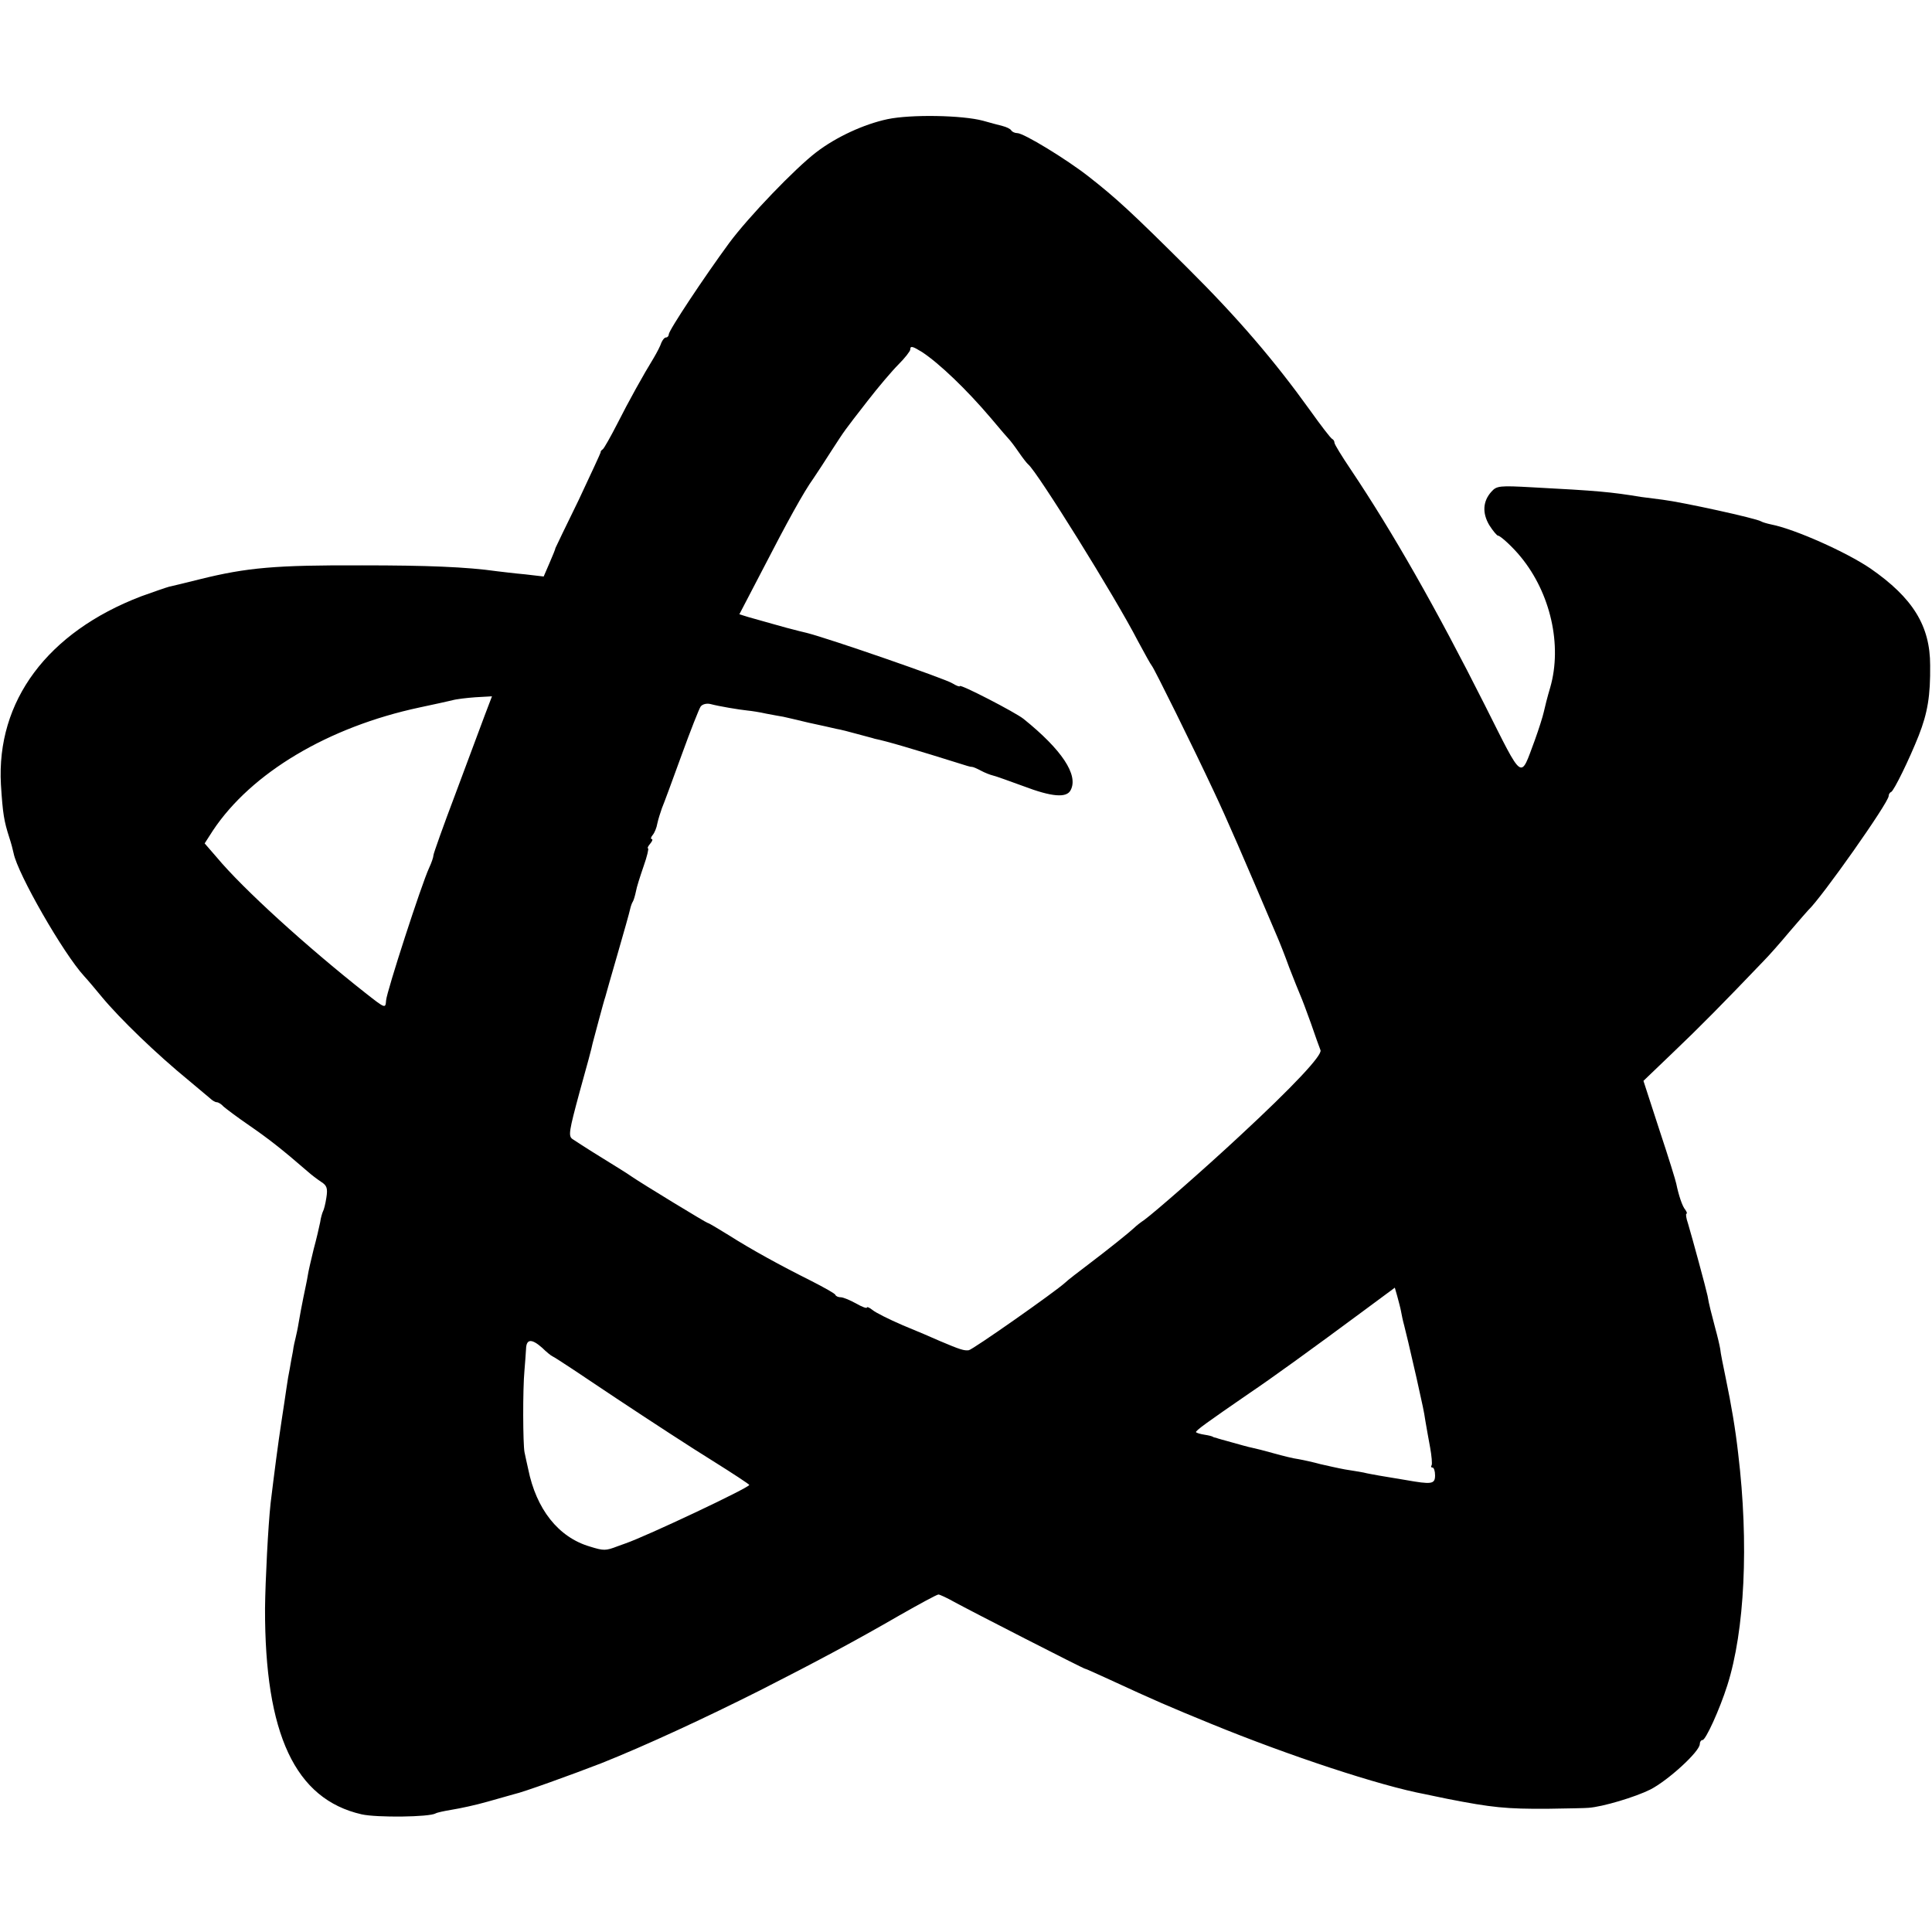 <?xml version="1.0" standalone="no"?>
<!DOCTYPE svg PUBLIC "-//W3C//DTD SVG 20010904//EN"
 "http://www.w3.org/TR/2001/REC-SVG-20010904/DTD/svg10.dtd">
<svg version="1.0" xmlns="http://www.w3.org/2000/svg"
 width="624pt" height="624pt" viewBox="0 0 624 624"
 preserveAspectRatio="xMidYMid meet">
<g transform="translate(0,624) scale(0.1,-0.1)"
fill="#000000" stroke="none">
<path d="M2866 5855 c-75 -16 -165 -57 -230 -107 -68 -52 -218 -208 -281 -293
-80 -109 -195 -282 -195 -295 0 -5 -4 -10 -9 -10 -5 0 -11 -8 -15 -17 -3 -10
-14 -31 -24 -48 -35 -57 -81 -140 -119 -215 -21 -41 -42 -78 -46 -81 -5 -3 -8
-8 -7 -10 0 -2 -32 -71 -71 -154 -40 -82 -74 -152 -75 -155 0 -3 -9 -25 -19
-48 l-19 -44 -60 7 c-34 3 -74 8 -91 10 -98 14 -227 19 -435 19 -280 1 -372
-7 -525 -45 -44 -11 -89 -22 -99 -24 -11 -3 -51 -17 -90 -31 -303 -116 -468
-338 -453 -608 6 -95 10 -118 27 -171 6 -18 12 -41 14 -51 13 -66 160 -323
228 -397 13 -14 38 -44 57 -67 59 -71 176 -184 281 -270 30 -25 61 -51 68 -57
7 -7 17 -13 22 -13 5 0 15 -6 22 -14 8 -7 45 -35 83 -61 61 -42 106 -77 189
-149 11 -10 31 -25 43 -33 19 -12 22 -21 17 -52 -3 -20 -8 -39 -11 -44 -2 -4
-7 -20 -9 -35 -3 -15 -12 -54 -21 -87 -8 -33 -17 -71 -19 -85 -2 -14 -9 -45
-14 -70 -5 -25 -12 -61 -15 -80 -3 -19 -8 -42 -10 -50 -2 -8 -7 -28 -9 -45 -3
-16 -8 -41 -10 -55 -3 -14 -8 -43 -11 -65 -3 -22 -10 -67 -15 -100 -13 -85
-24 -172 -36 -270 -8 -74 -17 -249 -18 -340 -1 -406 97 -616 312 -665 49 -11
219 -9 239 3 5 3 29 8 53 12 25 4 77 15 115 26 39 11 77 22 85 24 29 6 189 64
282 100 143 57 333 145 514 236 179 91 308 160 448 241 65 37 122 68 127 68 4
0 28 -11 51 -24 51 -28 416 -215 423 -216 3 0 37 -16 77 -34 147 -68 196 -89
328 -143 254 -104 548 -201 693 -228 12 -3 45 -9 72 -15 143 -28 190 -33 325
-32 63 1 122 2 130 3 46 3 152 35 200 59 57 29 160 123 160 147 0 7 4 13 9 13
10 0 55 98 80 177 56 176 70 457 35 748 -9 80 -22 156 -40 243 -8 39 -17 82
-18 95 -2 12 -9 42 -16 67 -13 50 -20 75 -25 105 -5 24 -49 186 -63 233 -6 17
-8 32 -5 32 3 0 1 6 -4 13 -9 10 -21 45 -29 84 -1 7 -25 85 -54 172 l-52 160
97 93 c84 80 160 157 290 293 17 17 55 60 85 96 30 35 57 66 60 69 43 40 260
348 260 369 0 5 3 11 8 13 9 4 58 104 89 182 29 74 38 129 37 227 0 128 -56
218 -193 313 -78 53 -244 127 -320 142 -14 3 -28 7 -33 10 -16 10 -254 62
-318 70 -25 3 -56 7 -70 9 -97 16 -140 20 -350 31 -107 6 -116 5 -133 -14 -28
-31 -30 -69 -7 -108 12 -19 25 -34 28 -34 8 0 49 -38 74 -69 96 -117 134 -285
95 -421 -9 -30 -18 -66 -21 -80 -3 -14 -16 -55 -29 -91 -48 -128 -35 -137
-161 113 -157 312 -297 558 -433 761 -29 43 -53 82 -53 87 0 5 -3 10 -7 12 -5
2 -37 44 -72 93 -115 160 -232 297 -396 460 -182 181 -230 225 -318 294 -74
58 -211 141 -231 141 -8 0 -17 4 -20 9 -3 5 -16 11 -28 14 -13 3 -41 11 -63
17 -67 18 -233 21 -309 5z m112 -752 c56 -37 143 -120 222 -213 30 -36 57 -67
60 -70 3 -3 17 -21 30 -40 13 -19 27 -37 31 -40 28 -22 281 -428 354 -570 22
-41 42 -77 45 -80 7 -7 134 -264 200 -405 43 -91 94 -209 205 -470 7 -16 25
-61 39 -100 15 -38 31 -79 36 -90 5 -11 20 -51 34 -90 13 -38 27 -77 31 -87 6
-16 -86 -115 -262 -278 -116 -108 -273 -245 -307 -270 -12 -8 -26 -19 -32 -25
-17 -16 -83 -69 -149 -119 -33 -25 -67 -51 -75 -59 -33 -30 -298 -216 -311
-218 -15 -2 -28 2 -94 30 -22 10 -76 33 -120 51 -44 19 -88 41 -97 49 -10 8
-18 11 -18 8 0 -4 -16 2 -35 13 -20 11 -42 20 -49 20 -8 0 -16 3 -18 8 -1 4
-37 24 -78 45 -102 51 -193 101 -267 148 -34 21 -64 39 -67 39 -4 0 -211 126
-246 150 -8 6 -51 33 -95 60 -44 27 -87 55 -96 61 -14 10 -11 26 23 152 22 78
41 149 42 157 2 8 11 42 20 75 9 33 18 67 21 75 2 8 20 71 40 140 20 69 38
133 40 143 2 9 6 21 9 25 3 5 7 19 10 33 2 13 14 50 25 82 11 31 17 57 14 57
-3 0 0 7 7 15 7 8 9 15 5 15 -4 0 -3 6 3 13 6 7 13 24 15 37 3 14 10 36 15 50
6 14 34 90 63 170 29 80 57 151 62 158 6 8 20 11 32 8 26 -7 91 -18 120 -21
11 -1 38 -5 60 -10 22 -4 47 -9 55 -10 8 -2 45 -10 81 -19 37 -8 78 -17 90
-20 13 -2 44 -10 69 -17 25 -7 50 -13 55 -15 39 -8 118 -31 300 -88 6 -2 12
-3 15 -3 3 0 15 -5 28 -12 13 -7 31 -14 40 -16 9 -2 53 -18 97 -34 92 -35 140
-39 153 -13 26 49 -29 131 -152 230 -26 21 -206 114 -206 106 0 -3 -11 1 -24
9 -21 14 -399 145 -471 163 -16 4 -34 8 -40 10 -15 3 -115 32 -148 41 l-29 9
75 144 c80 155 132 250 165 296 11 16 37 56 58 89 45 69 36 57 116 160 34 44
79 97 100 118 21 21 38 43 38 48 0 13 7 11 38 -8z m-1413 -1175 c-13 -35 -55
-148 -94 -252 -39 -103 -71 -193 -71 -198 0 -6 -6 -24 -14 -41 -25 -54 -137
-400 -139 -428 -2 -27 -2 -27 -67 24 -189 149 -395 336 -480 438 l-39 45 27
42 c124 186 372 334 667 397 44 9 91 20 105 23 13 4 48 8 76 10 l53 3 -24 -63z
m2960 -1923 c2 -11 6 -31 10 -45 7 -28 15 -60 40 -170 22 -100 23 -102 29
-141 3 -19 10 -56 15 -84 5 -27 7 -53 5 -57 -3 -5 -2 -8 3 -8 4 0 8 -11 8 -25
0 -29 -11 -30 -96 -15 -30 5 -67 11 -84 14 -16 3 -40 7 -51 10 -12 2 -39 7
-60 10 -22 4 -57 12 -79 17 -22 6 -53 13 -70 16 -16 2 -53 11 -81 19 -28 8
-60 16 -70 18 -11 2 -39 10 -64 17 -25 7 -48 13 -52 15 -5 1 -9 2 -10 3 -2 2
-14 5 -27 7 -14 2 -26 6 -28 8 -4 4 37 33 172 126 70 47 204 144 370 267 l100
74 8 -28 c4 -15 10 -37 12 -48z m-2774 -118 c13 -13 29 -26 34 -28 6 -2 98
-63 205 -135 107 -71 248 -163 313 -203 64 -40 117 -75 117 -77 0 -9 -333
-166 -400 -189 -3 -1 -14 -5 -25 -9 -39 -15 -45 -15 -90 -1 -102 30 -173 121
-199 250 -4 17 -9 41 -12 55 -5 27 -6 201 0 265 2 22 4 52 5 68 1 33 18 34 52
4z"/>
</g>
</svg>
